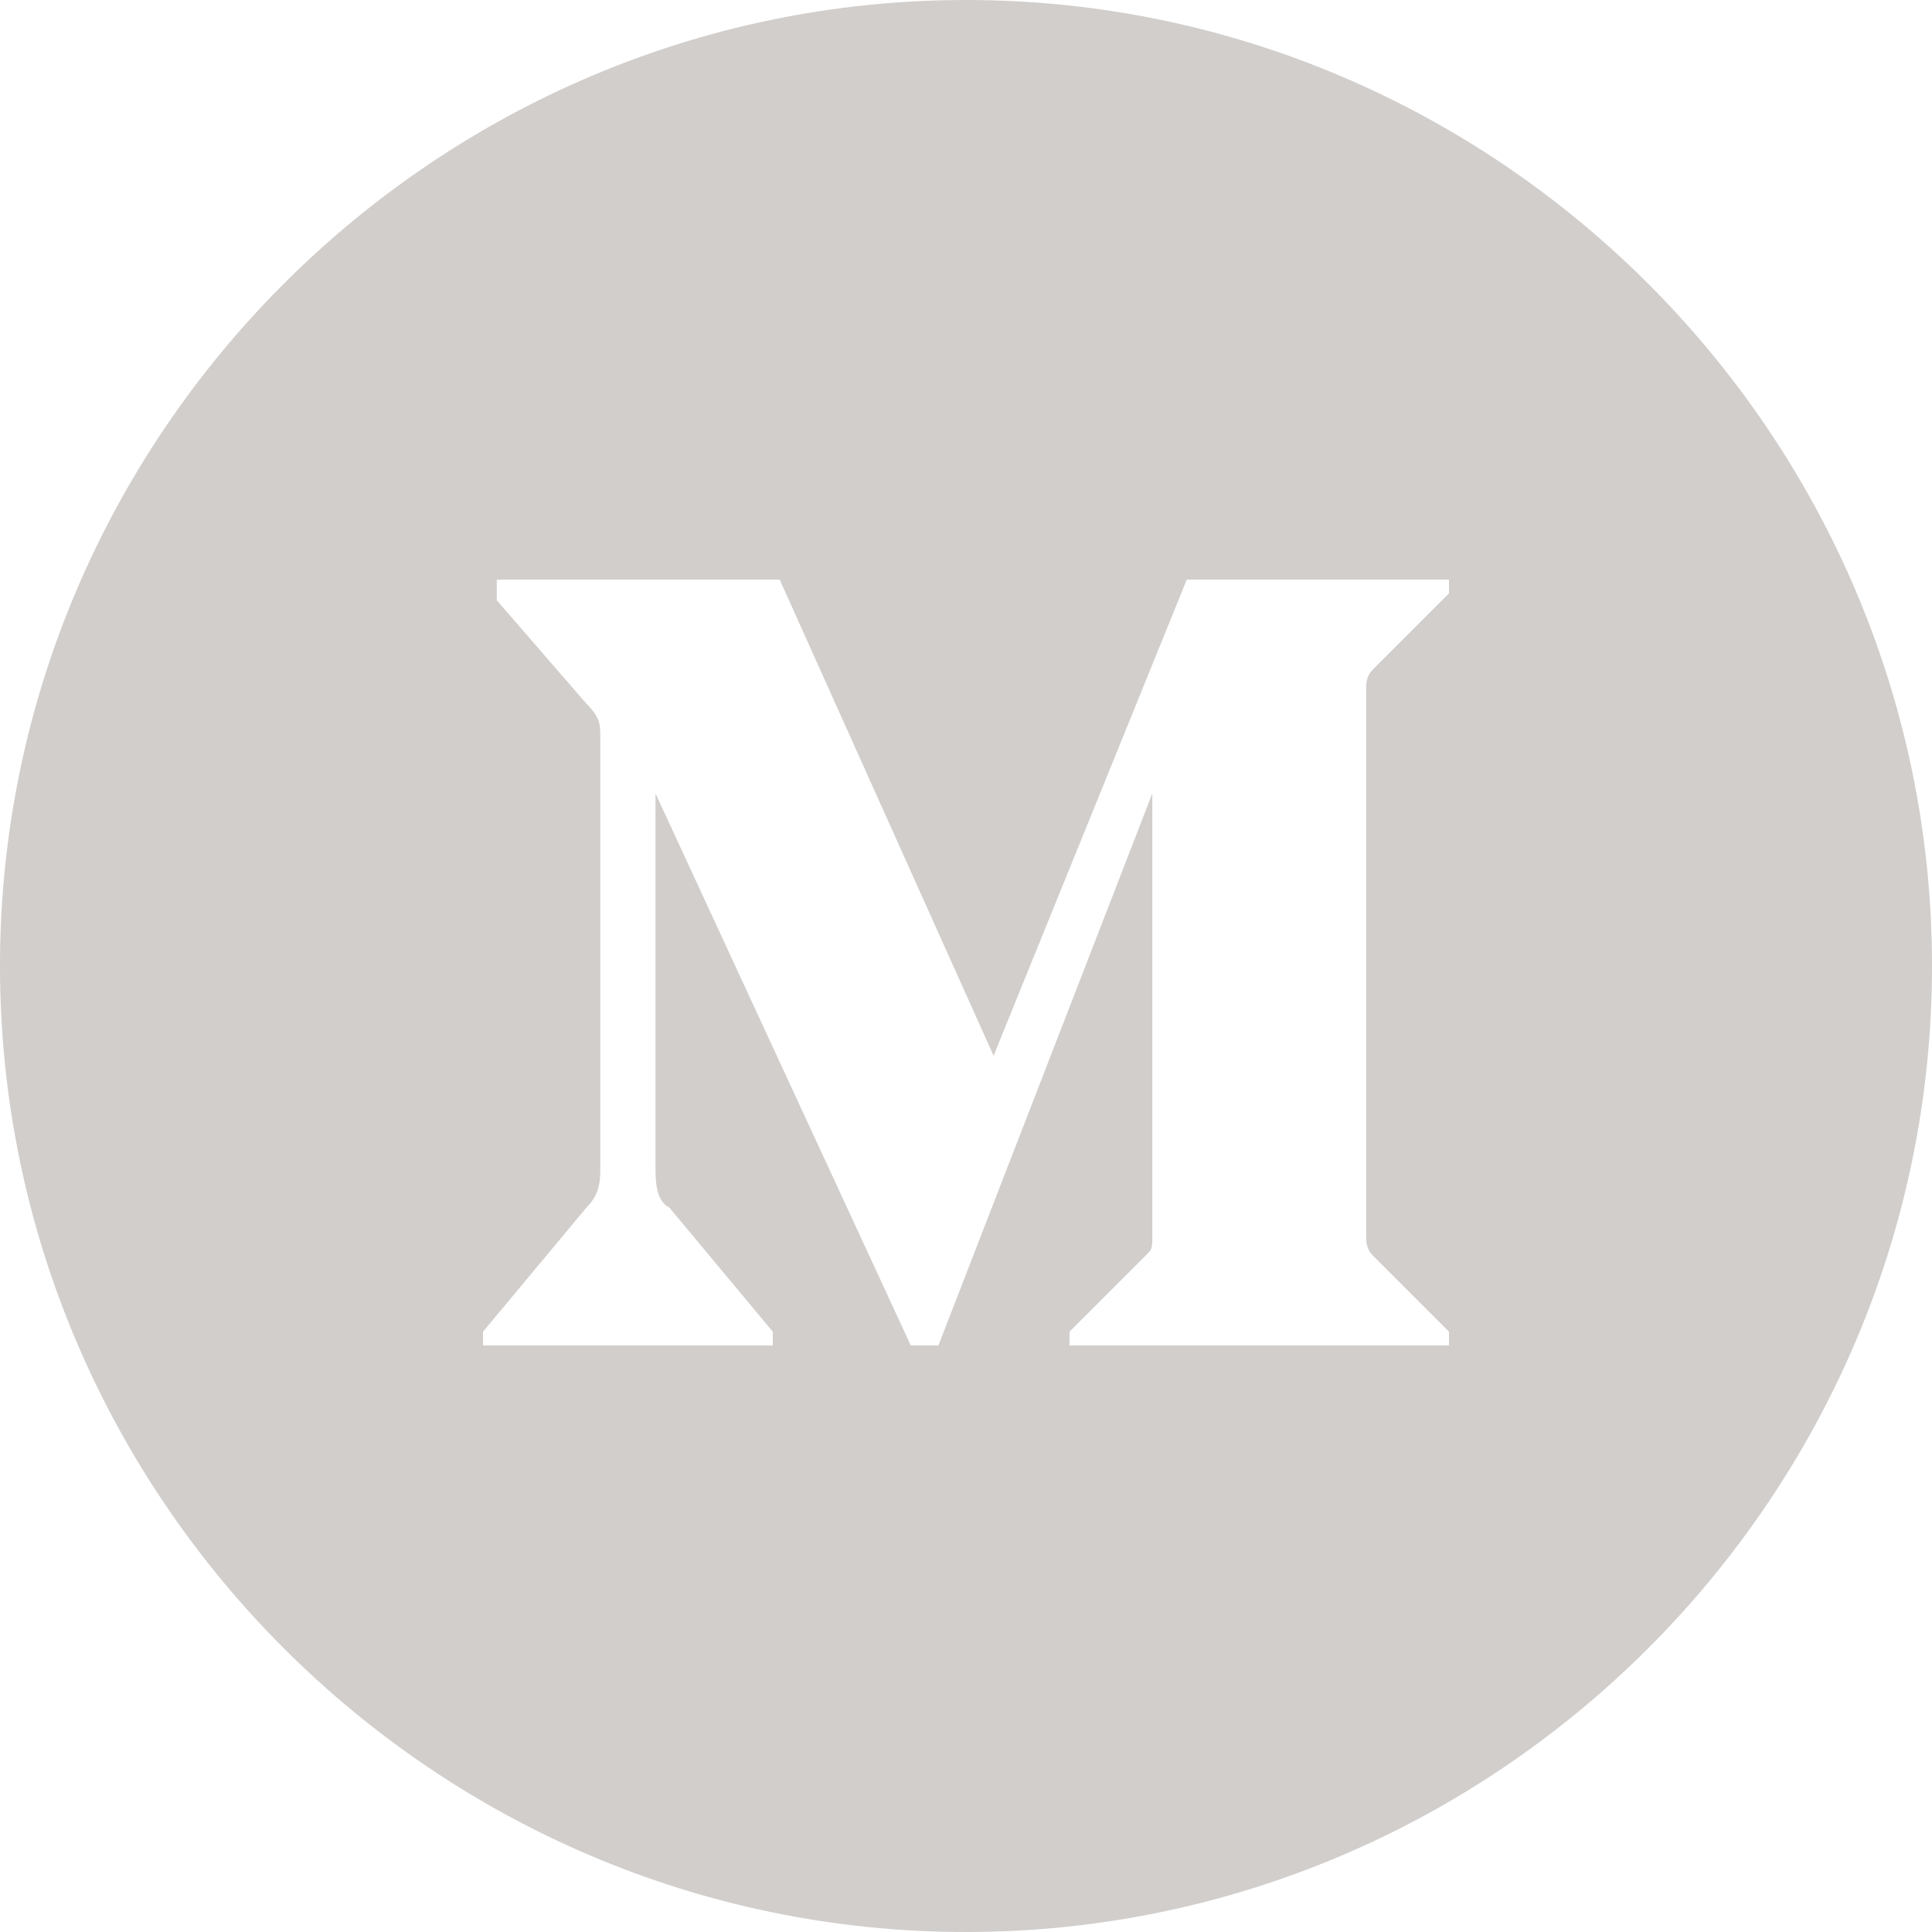<svg class="icon" xmlns="http://www.w3.org/2000/svg" xmlns:xlink="http://www.w3.org/1999/xlink" x="0px" y="0px" viewBox="0 0 28 28" enable-background="new 0 0 28 28" xml:space="preserve" width="28">
	<path id="Medium" fill="#D1CECC" d="M14,0C6.3,0,0,6.3,0,14s6.3,14,14,14s14-6.3,14-14S21.7,0,14,0z M11.2,19.5H7v-0.2l1.5-1.8
	c0.2-0.2,0.2-0.4,0.2-0.6v-6.2c0-0.2,0-0.3-0.2-0.5L7.2,8.7V8.4h4.1l3.1,6.9l2.8-6.9H21v0.2l-1.1,1.1c-0.1,0.1-0.1,0.2-0.1,0.3v7.9
	c0,0.1,0,0.2,0.1,0.3l1.1,1.1v0.2h-5.5v-0.2l1.1-1.1c0.1-0.1,0.1-0.1,0.1-0.3v-6.4l-3.1,8h-0.4l-3.7-8v5.4c0,0.2,0,0.5,0.2,0.6
	l1.5,1.8C11.2,19.3,11.2,19.5,11.2,19.5z"/>
</svg>
